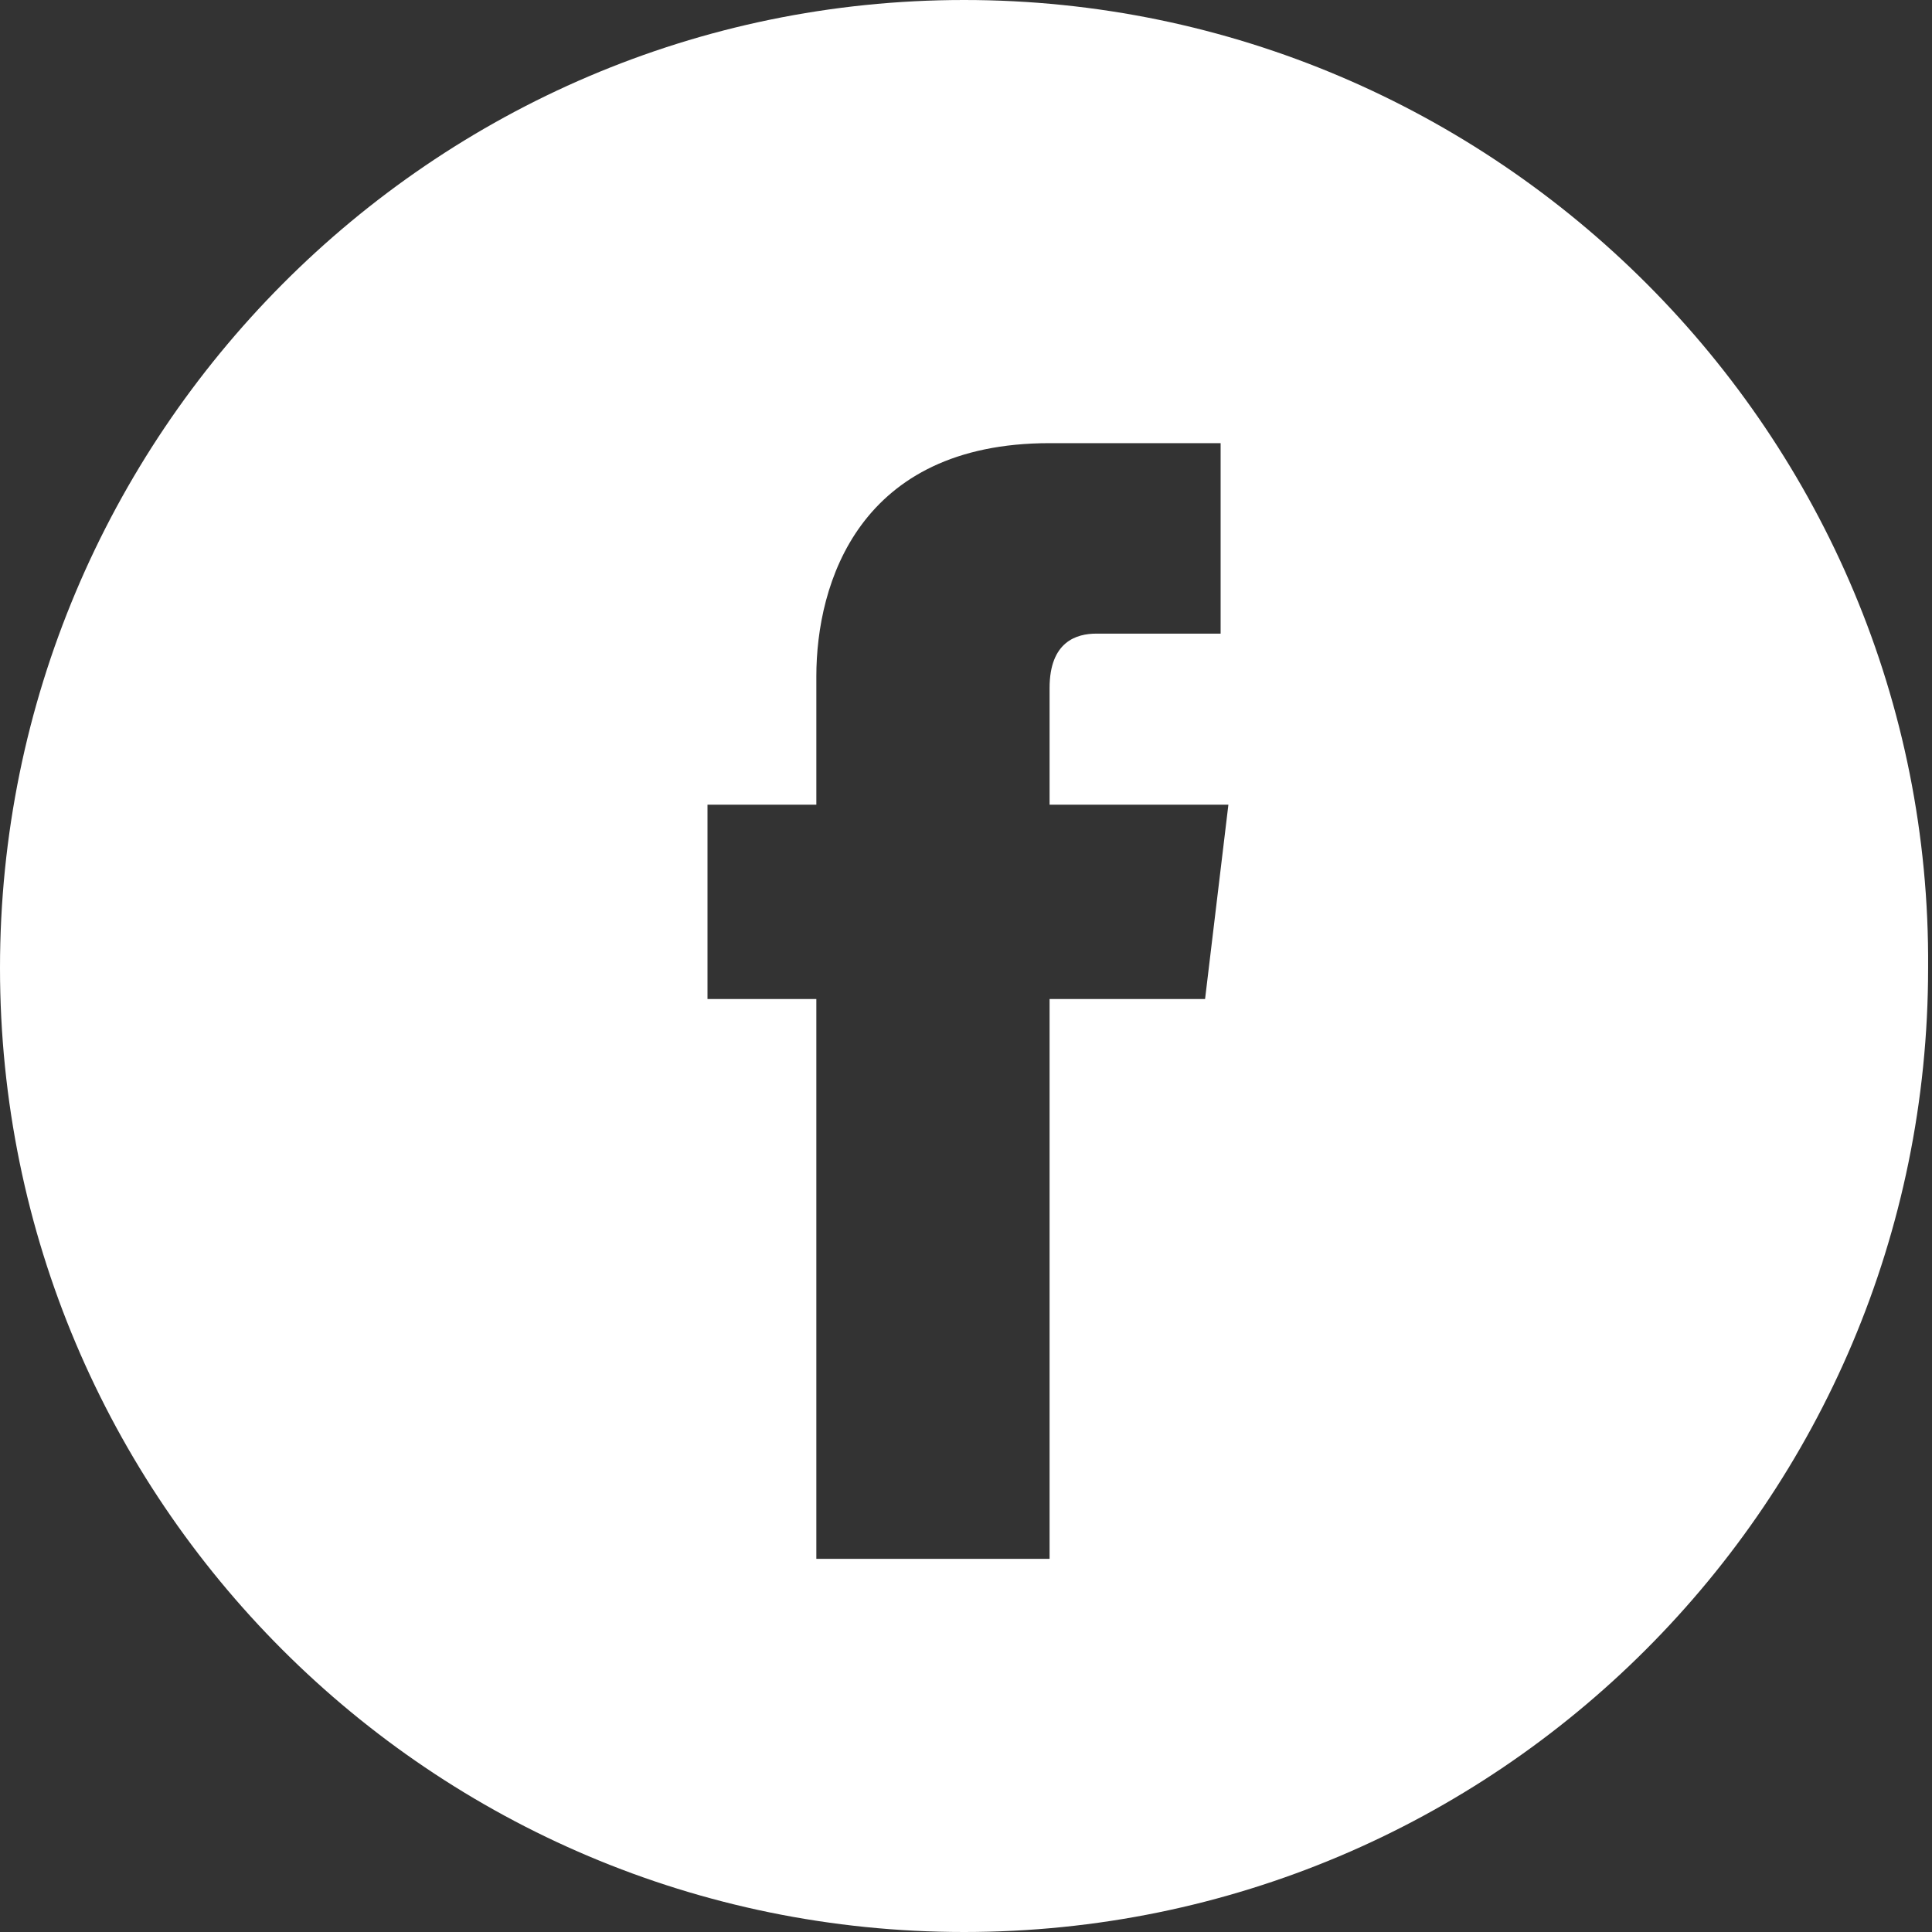 <?xml version="1.0" encoding="utf-8"?>
<!-- Generator: Adobe Illustrator 18.1.1, SVG Export Plug-In . SVG Version: 6.00 Build 0)  -->
<svg version="1.1" id="Capa_1" xmlns="http://www.w3.org/2000/svg" xmlns:xlink="http://www.w3.org/1999/xlink" x="0px" y="0px"
	 viewBox="2 -2.7 49.7 49.7" style="enable-background:new 2 -2.7 49.7 49.7;" xml:space="preserve">
<rect x="2" y="-2.7" width="49.7" height="49.7" fill="#333333" stroke="none"/>
<style type="text/css">
	.st0{fill:#FFFFFF;}
</style>
<g>
	<g>
		<path class="st0" d="M26.8-2.7C13.1-2.7,2,8.5,2,22.2C2,35.9,13.1,47,26.8,47c13.7,0,24.8-11.1,24.8-24.8
			C51.7,8.5,40.5-2.7,26.8-2.7z M33,23h-4c0,6.5,0,14.4,0,14.4h-6c0,0,0-7.9,0-14.4h-2.8V18H23v-3.3c0-2.4,1.1-6,6-6l4.4,0v4.9
			c0,0-2.7,0-3.2,0S29,13.8,29,15v3h4.6L33,23z"/>
	</g>
</g>
</svg>
